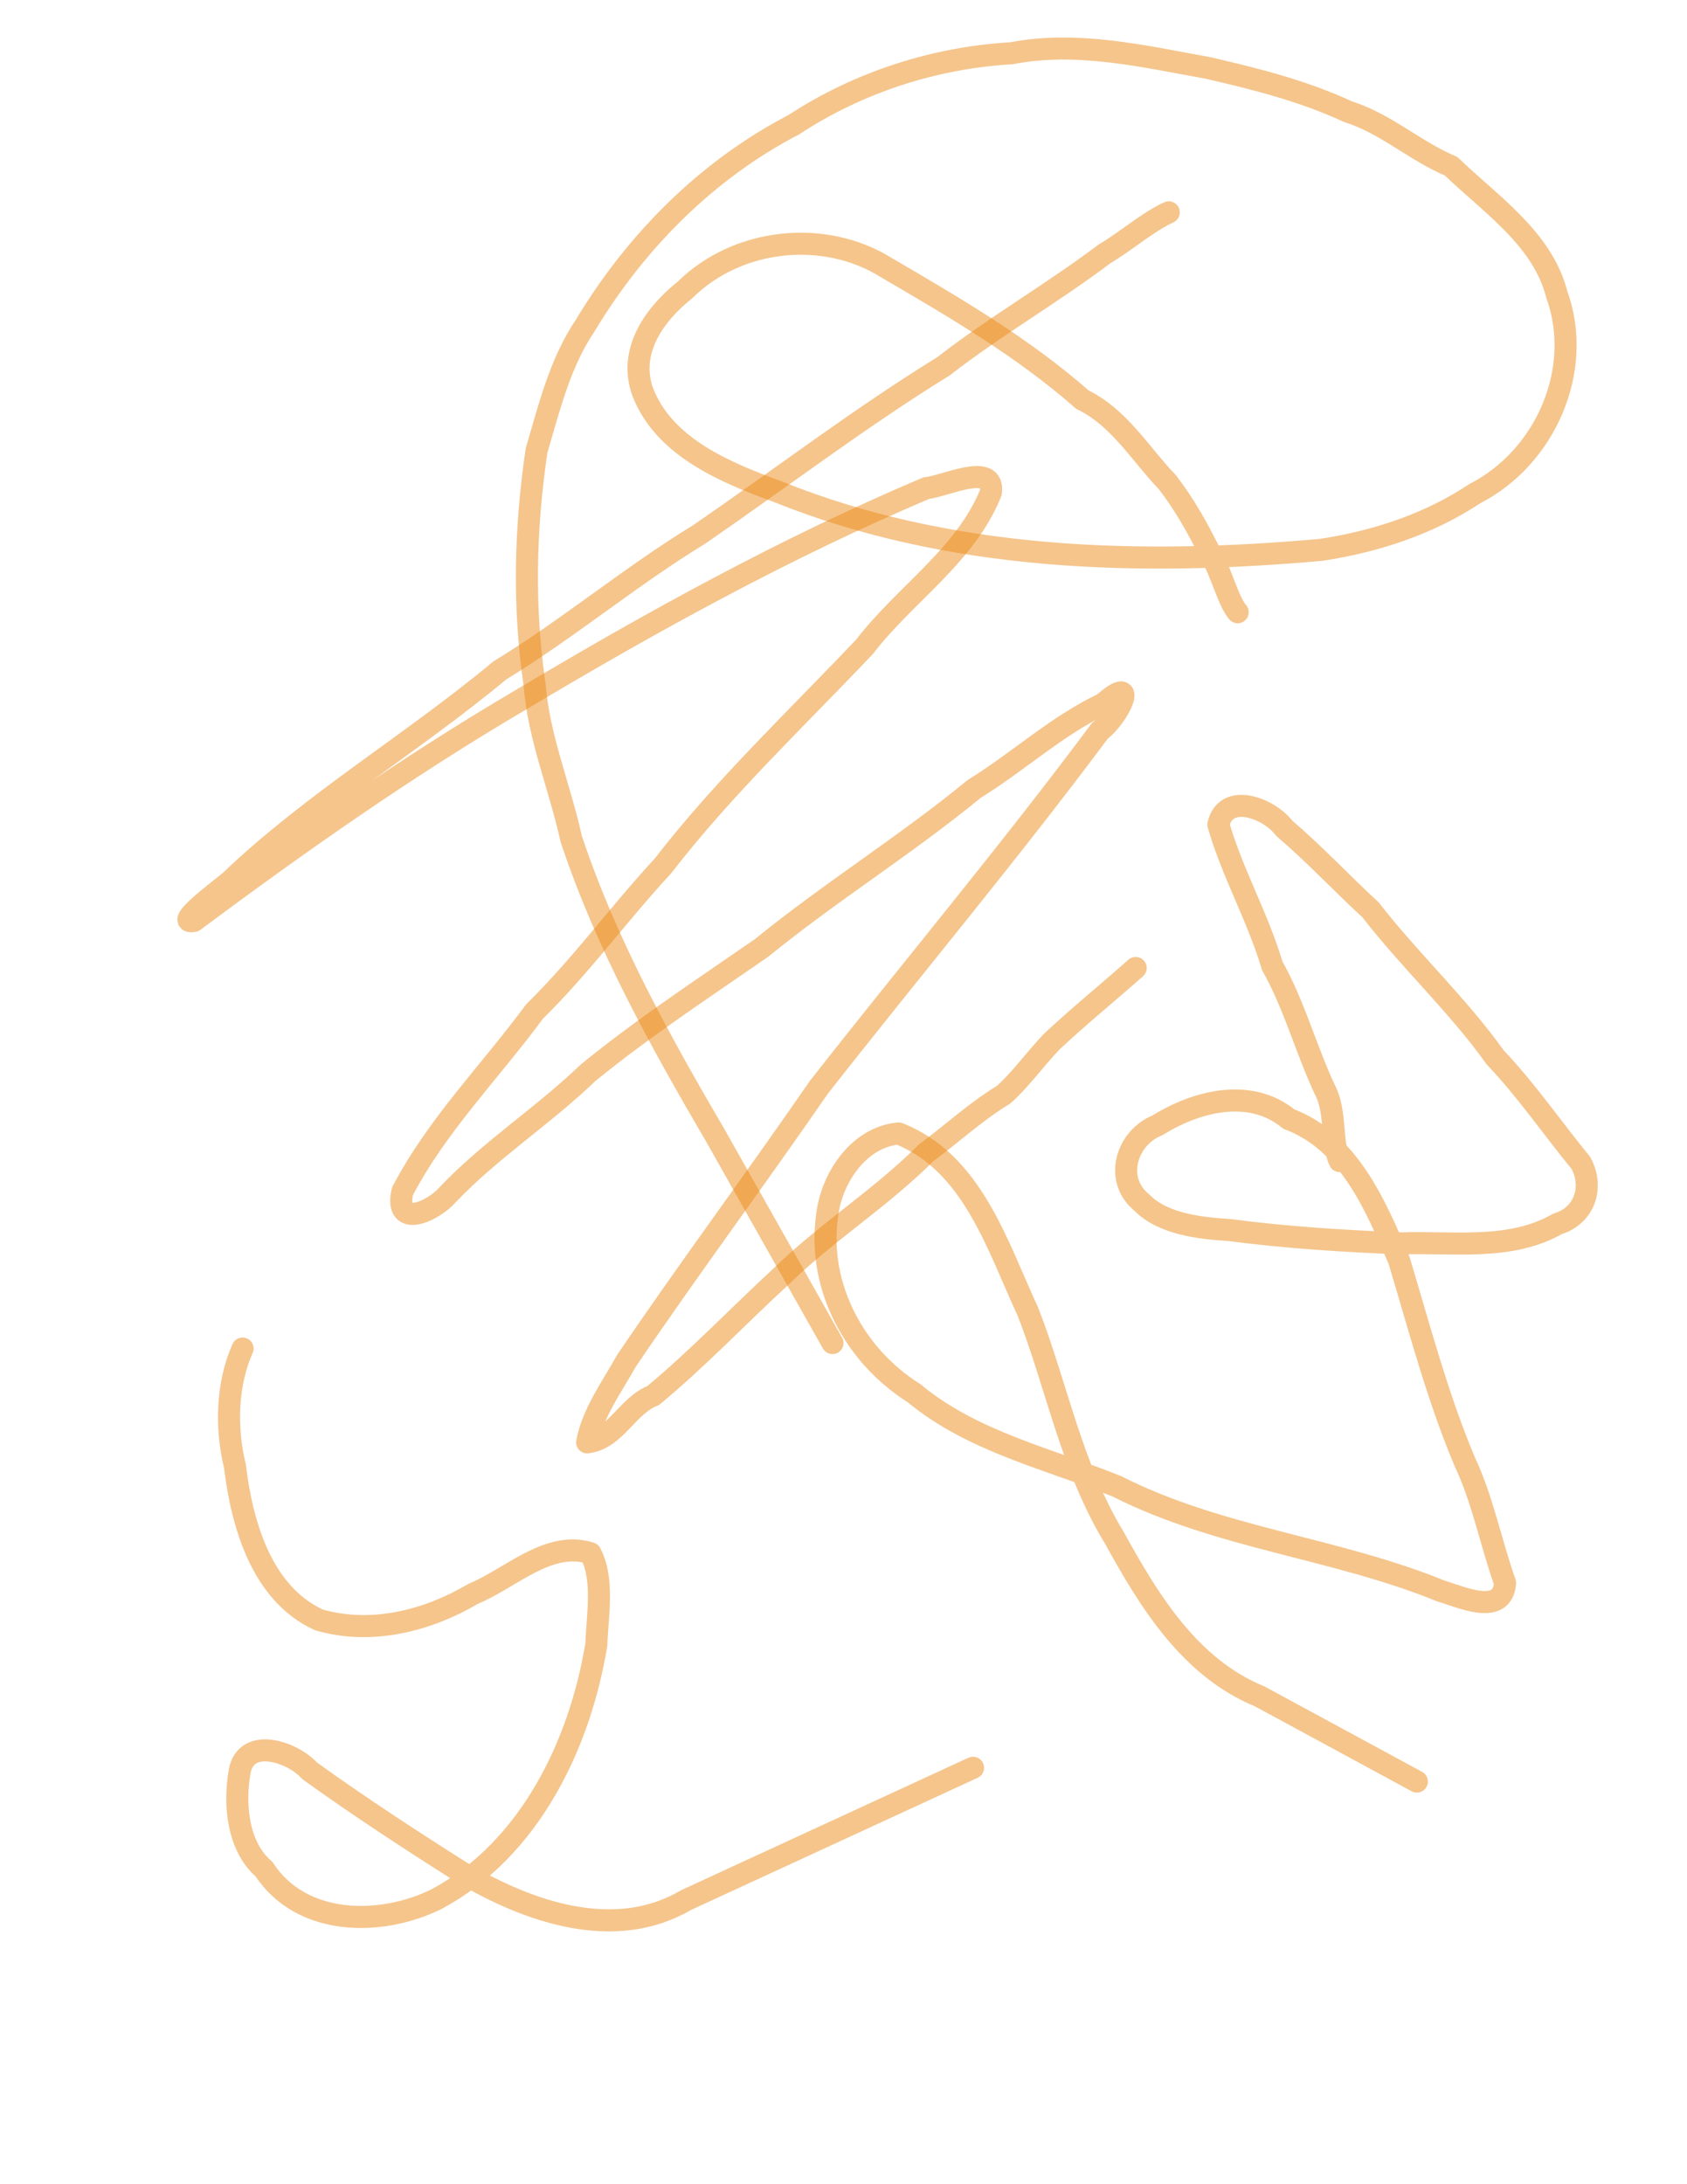 <?xml version="1.0" encoding="UTF-8" standalone="no"?>
<!-- Generator: Adobe Illustrator 12.0.0, SVG Export Plug-In . SVG Version: 6.00 Build 51448)  -->

<svg
   xmlns:dc="http://purl.org/dc/elements/1.1/"
   xmlns:cc="http://creativecommons.org/ns#"
   xmlns:rdf="http://www.w3.org/1999/02/22-rdf-syntax-ns#"
   xmlns:svg="http://www.w3.org/2000/svg"
   xmlns="http://www.w3.org/2000/svg"
   xmlns:sodipodi="http://sodipodi.sourceforge.net/DTD/sodipodi-0.dtd"
   xmlns:inkscape="http://www.inkscape.org/namespaces/inkscape"
   version="1.1"
   id="svg6545"
   inkscape:version="0.91 r13725"
   sodipodi:docname="008pi1446995005.svg"
   width="612"
   height="792"
   viewBox="0 0 612 792"
   overflow="visible"
   enable-background="new 0 0 612 792"
   xml:space="preserve"><defs
   id="defs5258" />
<title
   id="title6563">pi1446995005.svg</title>
<sodipodi:namedview
   id="namedview6559"
   objecttolerance="10"
   inkscape:window-height="480"
   inkscape:window-width="640"
   inkscape:pageshadow="2"
   inkscape:pageopacity="1"
   inkscape:current-layer="svg6545"
   inkscape:cx="300"
   gridtolerance="10"
   inkscape:showpageshadow="false"
   borderopacity="1"
   inkscape:zoom="0.70409511"
   inkscape:cy="378.5"
   bordercolor="#666666"
   showgrid="false"
   pagecolor="#ffffff"
   guidetolerance="10">
	</sodipodi:namedview>
<desc
   id="desc6547">Created by PocketBook</desc>
<path
   id="path6551"
   inkscape:connector-curvature="0"
   fill="none"
   stroke="#EC8C1B"
   stroke-width="8"
   stroke-linecap="round"
   stroke-linejoin="round"
   stroke-opacity="0.502"
   d="  M424,77c-7.822,3.594-15.375,10.378-23.334,15.067c-18.91,14.276-39.603,26.135-58.354,40.724  c-30.574,18.843-59.075,40.636-88.63,60.972c-24.971,15.225-47.419,34.104-72.374,49.343  c-31.784,26.462-67.833,47.761-97.767,76.352c-3.592,3.079-21.017,15.889-13.207,14.474c38.313-28.521,77.434-55.993,118.641-80.189  C236.453,225.395,285.041,198.64,336,177c6.548-0.559,25.054-9.709,23.46,1.621c-9.262,22.9-31.098,36.736-45.803,55.868  c-24.808,26.188-51.124,50.988-73.23,79.592c-15.95,17.192-29.72,36.261-46.478,52.654C177.976,388.455,158.462,408.039,146,432  c-3.145,13.827,11.278,7.237,16.563,1.027c15.417-16.158,34.609-28.492,50.795-44.065c20.09-16.354,41.732-30.568,62.956-45.263  c24.887-20.275,52.286-37.235,77.109-57.647c16.014-9.87,29.813-22.796,46.844-30.896c13.155-11.584,5.894,4.552-1.266,9.844  c-32.801,44.025-68.128,86.144-101.991,129.321c-22.904,33.245-47.063,65.632-69.696,99.045  C222.037,502.819,214.955,512.412,213,523c10.363-1.212,14.445-13.25,24-17c16.187-13.448,30.611-28.634,46.04-42.834  C299.689,446.825,319.508,434.539,336,418c9.364-6.928,18.331-15.196,28-21c5.964-5.191,11.601-13.117,17.638-19.396  C391.414,368.453,401.94,359.913,412,351" />
<path
   id="path6553"
   inkscape:connector-curvature="0"
   fill="none"
   stroke="#EC8C1B"
   stroke-width="8"
   stroke-linecap="round"
   stroke-linejoin="round"
   stroke-opacity="0.502"
   d="  M486,421c-3.236-6.656-1.099-17.986-5.408-25.929c-6.897-14.78-11.024-30.584-19.062-44.879  C456.335,332.636,446.982,316.408,442,299c2.656-11.866,18.346-6.027,23.893,1.336c10.981,9.366,20.811,19.918,31.354,29.631  c14.331,18.475,31.587,34.412,45.171,53.449c11.286,11.831,20.829,25.793,31.053,38.227c4.826,8.711,1.418,19.183-8.4,22.115  c-17.126,9.848-37.805,6.442-56.772,7.1c-20.863-0.831-41.775-2.133-62.424-4.858c-10.693-0.63-24.16-2.23-31.632-9.931  c-10.245-8.271-5.697-23.54,5.759-28.069c14.051-8.784,33.602-13.727,47.528-2.235c21.926,8.242,31.427,31.275,39.979,51.136  c7.399,24.486,13.834,49.215,23.734,72.826c6.691,14.154,9.544,29.517,14.758,44.273c-0.894,12.129-15.925,5.069-23.242,2.919  c-38.283-15.631-80.47-19.146-117.598-37.978c-25.035-10.105-52.359-16.181-73.59-33.777c-21.491-13.505-34.983-38.456-31.57-64  c1.454-13.783,11.417-28.844,26-30.164c26.908,10.663,35.756,40.747,46.952,64.74c10.535,27.175,15.862,56.592,31.285,81.83  c12.671,22.985,27.391,47.156,52.789,57.568C476.018,625.426,495.009,635.713,514,646" />
<path
   id="path6555"
   inkscape:connector-curvature="0"
   fill="none"
   stroke="#EC8C1B"
   stroke-width="8"
   stroke-linecap="round"
   stroke-linejoin="round"
   stroke-opacity="0.502"
   d="  M449,222c-3.335-3.806-5.885-14.238-9.6-20.6c-4.506-9.218-9.59-18.372-15.901-26.544c-10.014-10.442-17.429-23.425-30.821-29.938  c-21.514-18.933-46.295-33.369-70.943-47.762c-22.554-14.207-54.116-10.901-73.203,7.945c-11.038,8.775-20.674,22.149-15.419,36.903  c7.735,20.16,29.95,29.293,49.053,36.29c62.283,25.12,131.145,26.999,197.194,21.076c19.828-3.043,39.033-9.317,55.755-20.427  c25.45-13.011,39.573-44.877,29.638-72.187c-5.166-20.286-24.114-32.726-38.308-46.464c-13.165-5.516-23.672-15.488-37.501-19.821  c-15.994-7.444-33.473-11.871-50.673-15.817c-23.535-4.25-47.528-9.948-71.387-5.334c-27.981,1.616-55.48,10.548-78.915,25.897  c-31.631,16.43-57.429,42.468-75.708,72.893c-9.092,13.421-13.102,29.936-17.618,45.29c-4.169,28.158-4.854,56.604-0.714,84.812  c1.476,19.171,9.187,37.276,13.289,55.983c12.715,38.179,32.264,73.322,52.506,107.915C273.815,437.072,287.907,462.036,302,487" />
<path
   id="path6557"
   inkscape:connector-curvature="0"
   fill="none"
   stroke="#EC8C1B"
   stroke-width="8"
   stroke-linecap="round"
   stroke-linejoin="round"
   stroke-opacity="0.502"
   d="  M88,489c-5.658,12.583-6.232,28.672-2.758,42.691c2.506,21.028,9.719,46.21,30.426,55.68c19.046,5.523,39.379,0.367,56.017-9.453  c13.476-5.529,27.42-19.61,42.524-14.71c4.996,9.51,2.504,22.433,2.121,33.144c-6.006,36.461-24.288,74.206-57.924,92.262  c-20.265,10.023-49.068,9.879-62.614-10.821C86.11,669.434,84.808,654.017,87,642c2.606-12.439,19.367-6.627,25.313,0.094  c18.027,12.978,36.75,25.183,55.543,37.072c23.875,14.081,55.091,25.032,81.007,9.827C283.576,672.995,318.288,656.998,353,641" />
</svg>
